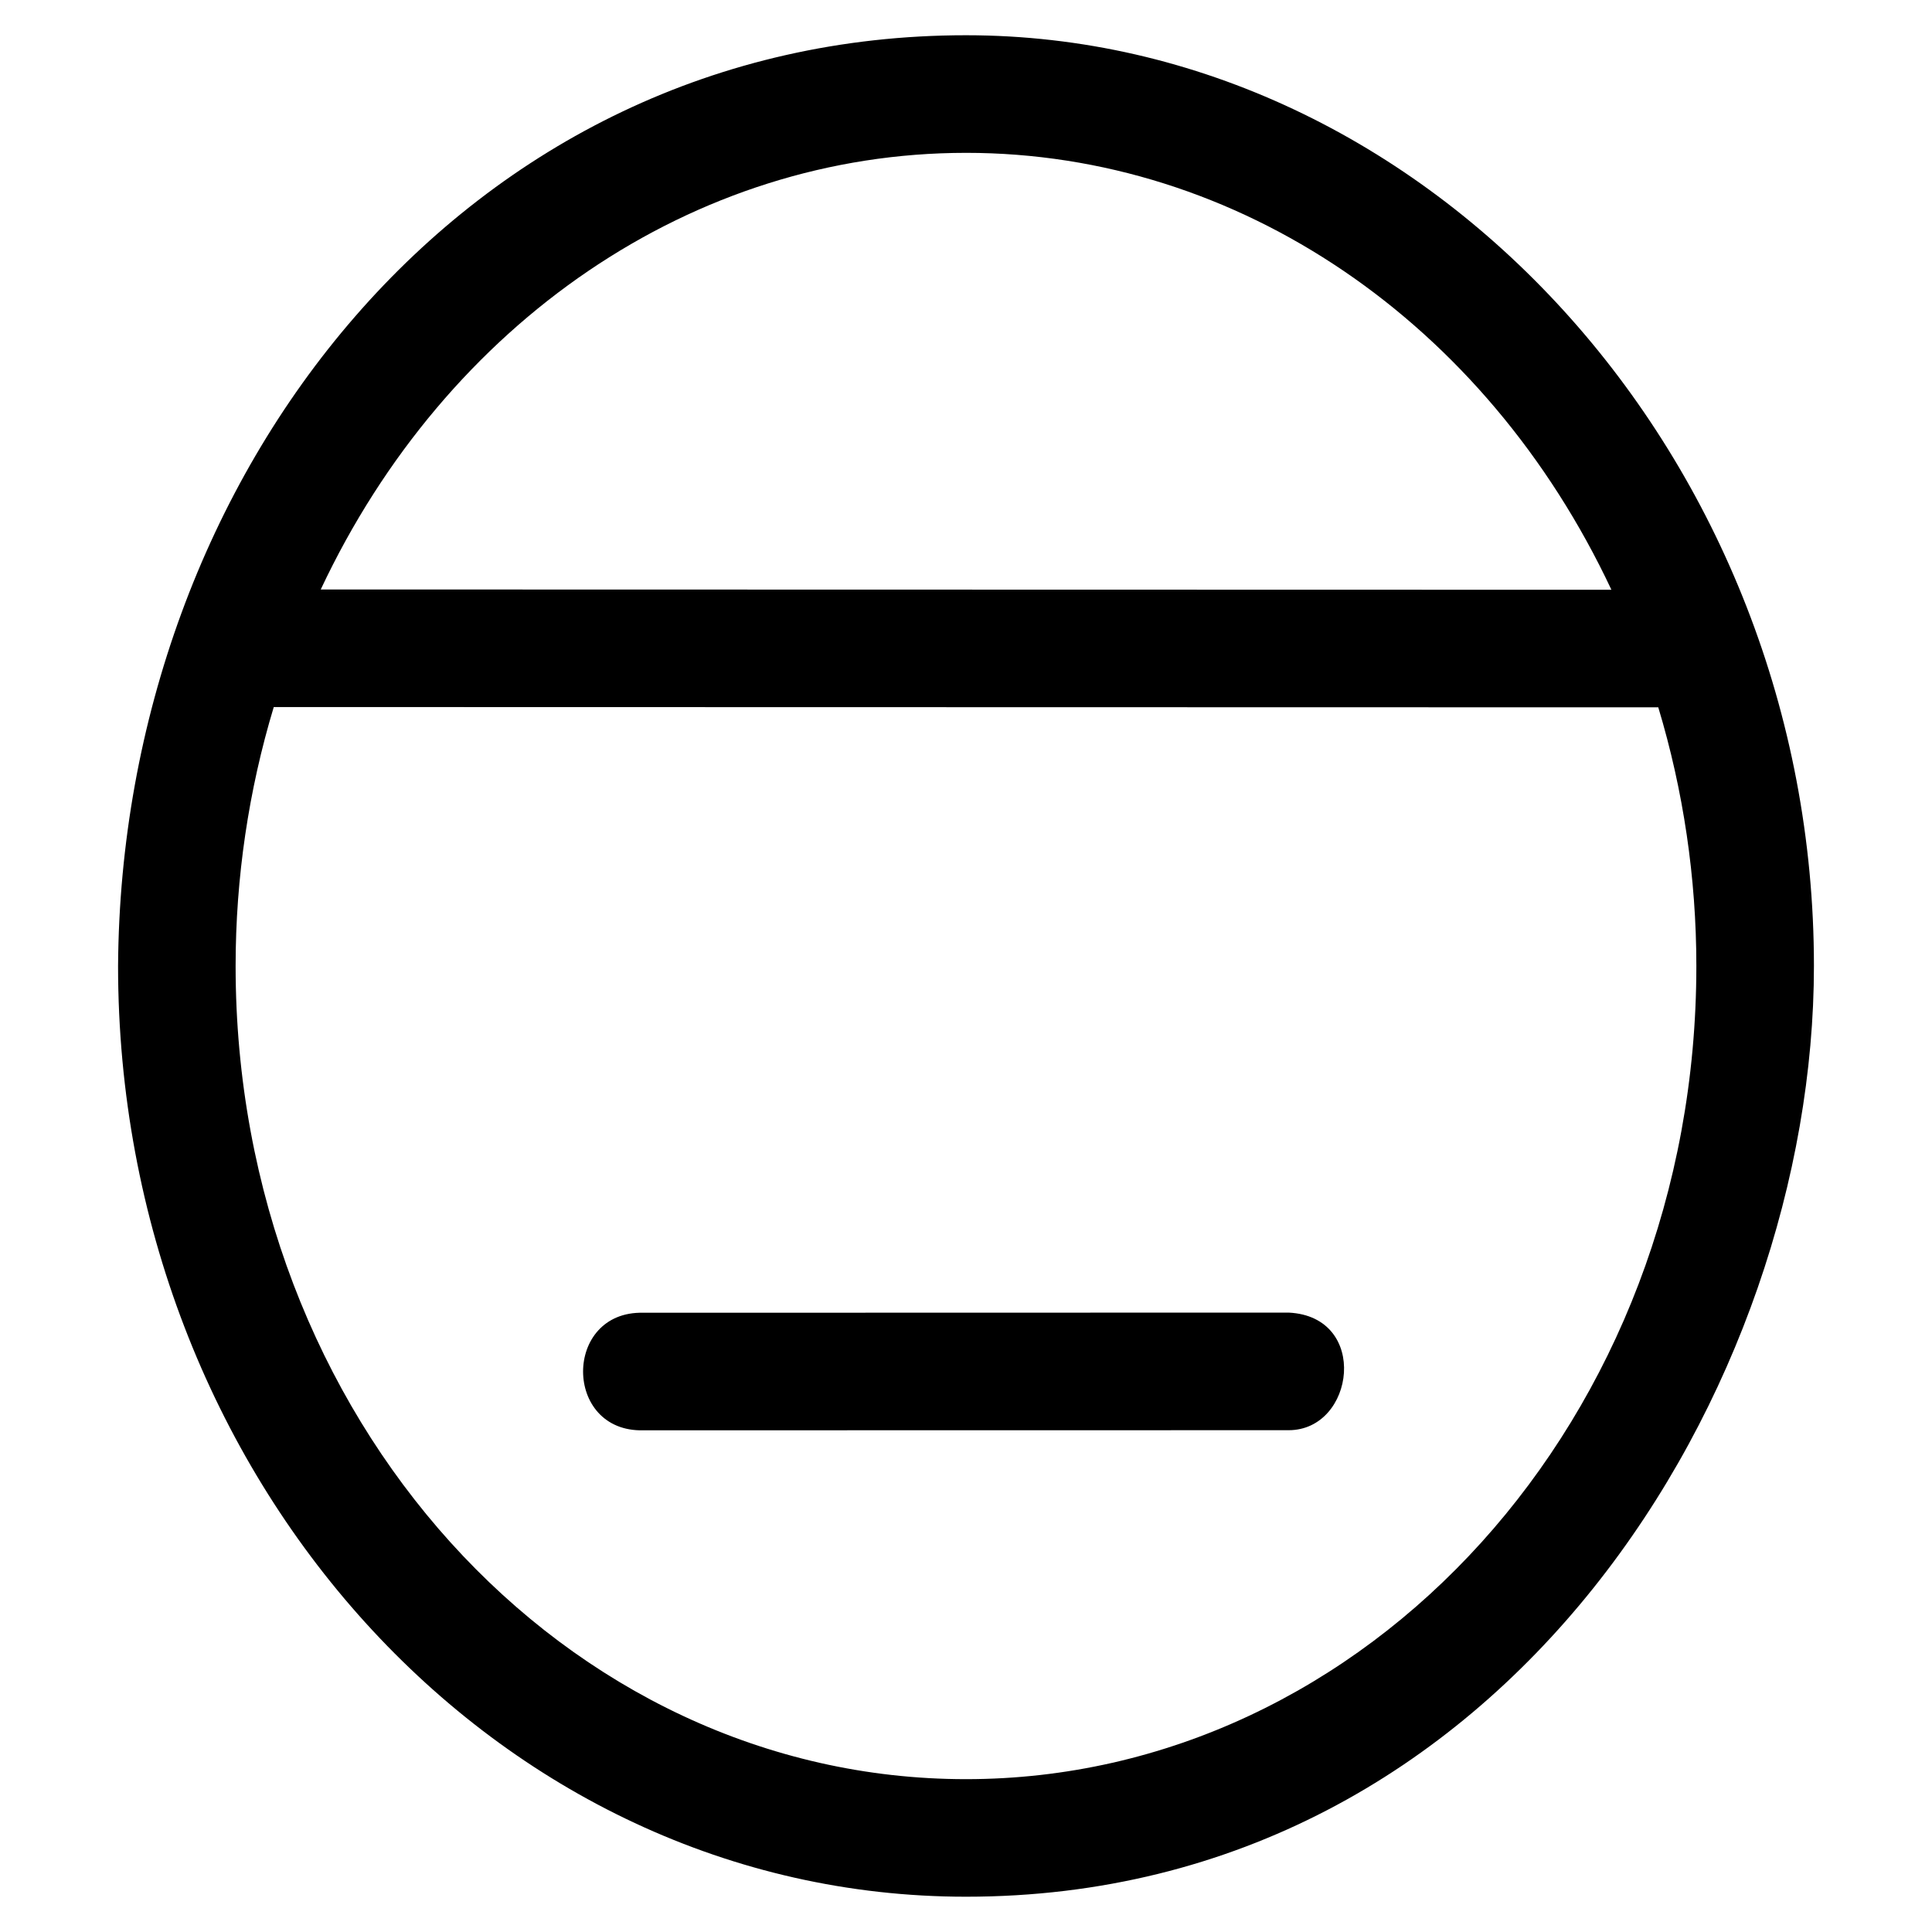 <?xml version="1.0" encoding="UTF-8"?>
<!-- Uploaded to: ICON Repo, www.iconrepo.com, Generator: ICON Repo Mixer Tools -->
<svg fill="#000000" width="800px" height="800px" version="1.1" viewBox="144 144 512 512" xmlns="http://www.w3.org/2000/svg">
 <path d="m400 153.34c-132.88 0-223.88 116.48-224.71 246.65 0 135.24 99.914 246.66 224.71 246.66 143.62 0 224.71-135.74 224.71-246.66 0-134.31-101.98-246.65-224.71-246.65zm0 31.164c72.168 0 137.73 44.867 171.04 115.79l-342.04-0.078c33.32-70.875 98.855-115.71 171-115.71zm-183.45 146.87 366.91 0.078c6.652 22.055 10.09 45.203 10.09 68.543 0.004 120-87.367 215.5-193.56 215.5-106.2 0-193.55-95.5-193.55-215.5 0-23.363 3.441-46.543 10.109-68.621zm268.96 160.48-171.01 0.039c-21.316-0.543-21.297 31.723 0.02 31.152l170.99-0.027c17.578 0 21.477-30.133 0-31.164z"/>
</svg>
